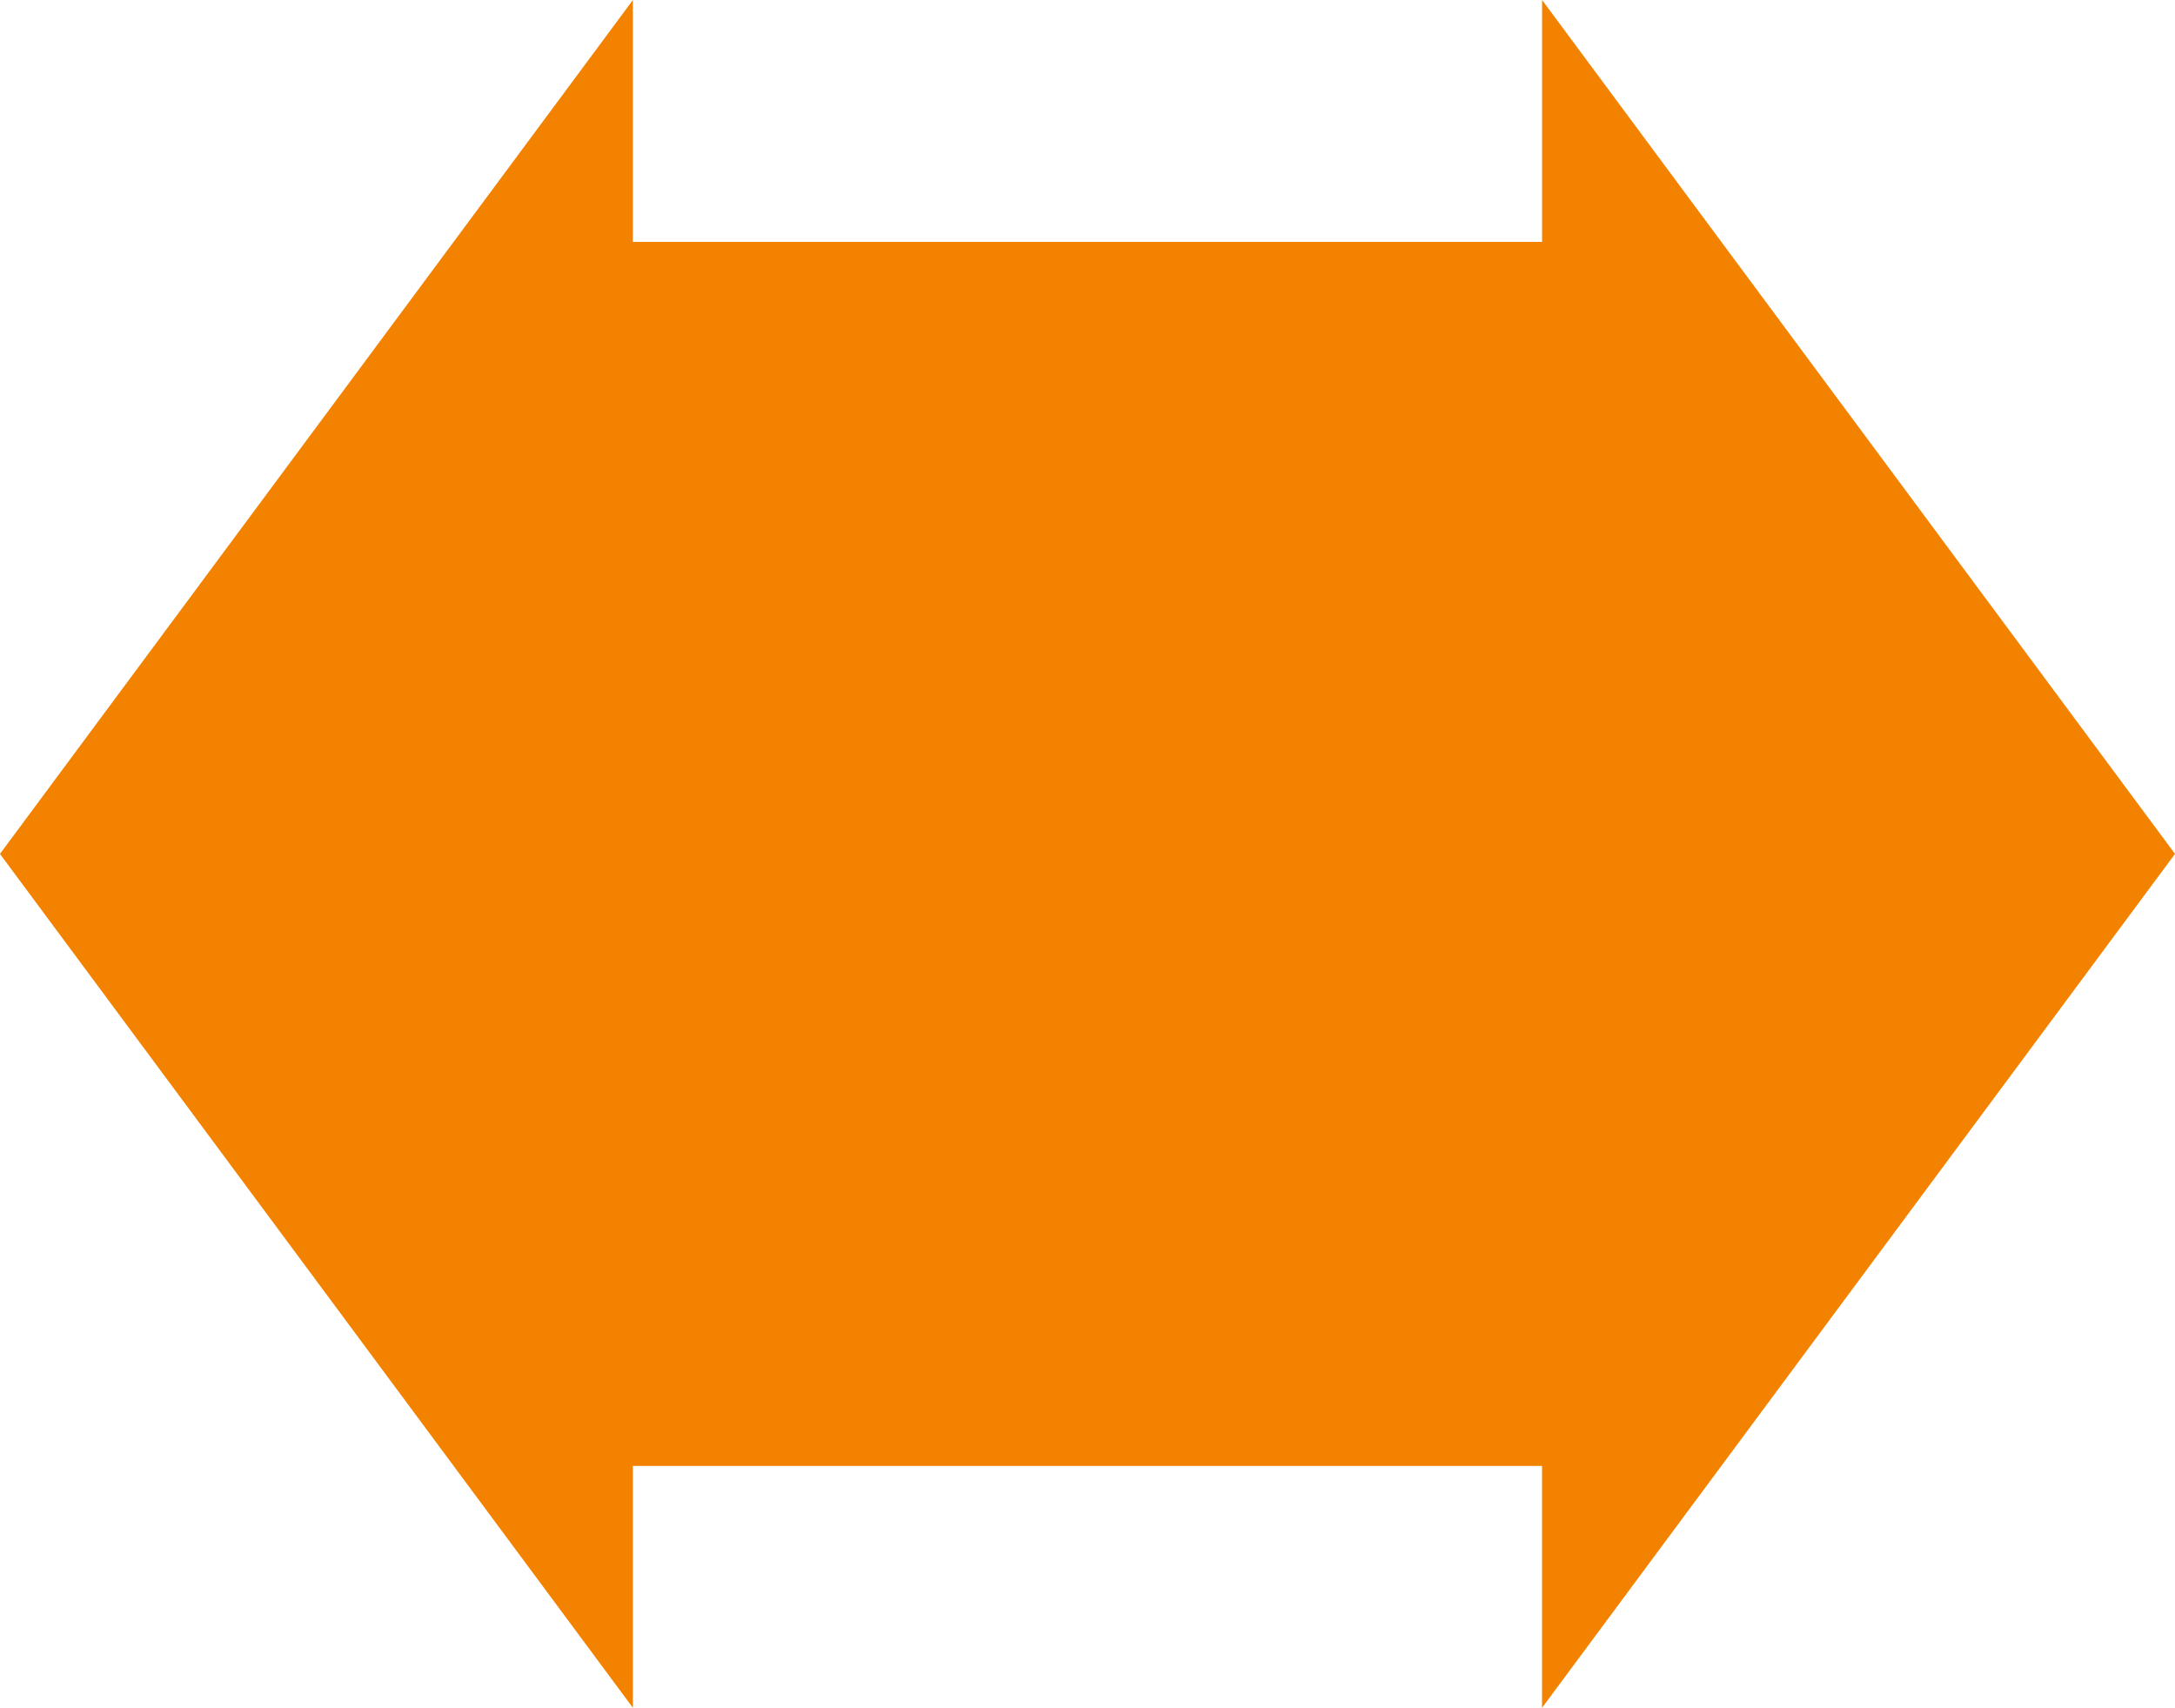 <svg xmlns="http://www.w3.org/2000/svg" width="224.699" height="176.414" viewBox="0 0 224.699 176.414">
  <path id="パス_4003" data-name="パス 4003" d="M1110.515-688.864l-65.388-88.207v24.984H951.2v-24.984l-65.388,88.207L951.2-600.658v-24.984h93.923v24.984Z" transform="translate(-885.815 777.071)" fill="#f38200"/>
</svg>
